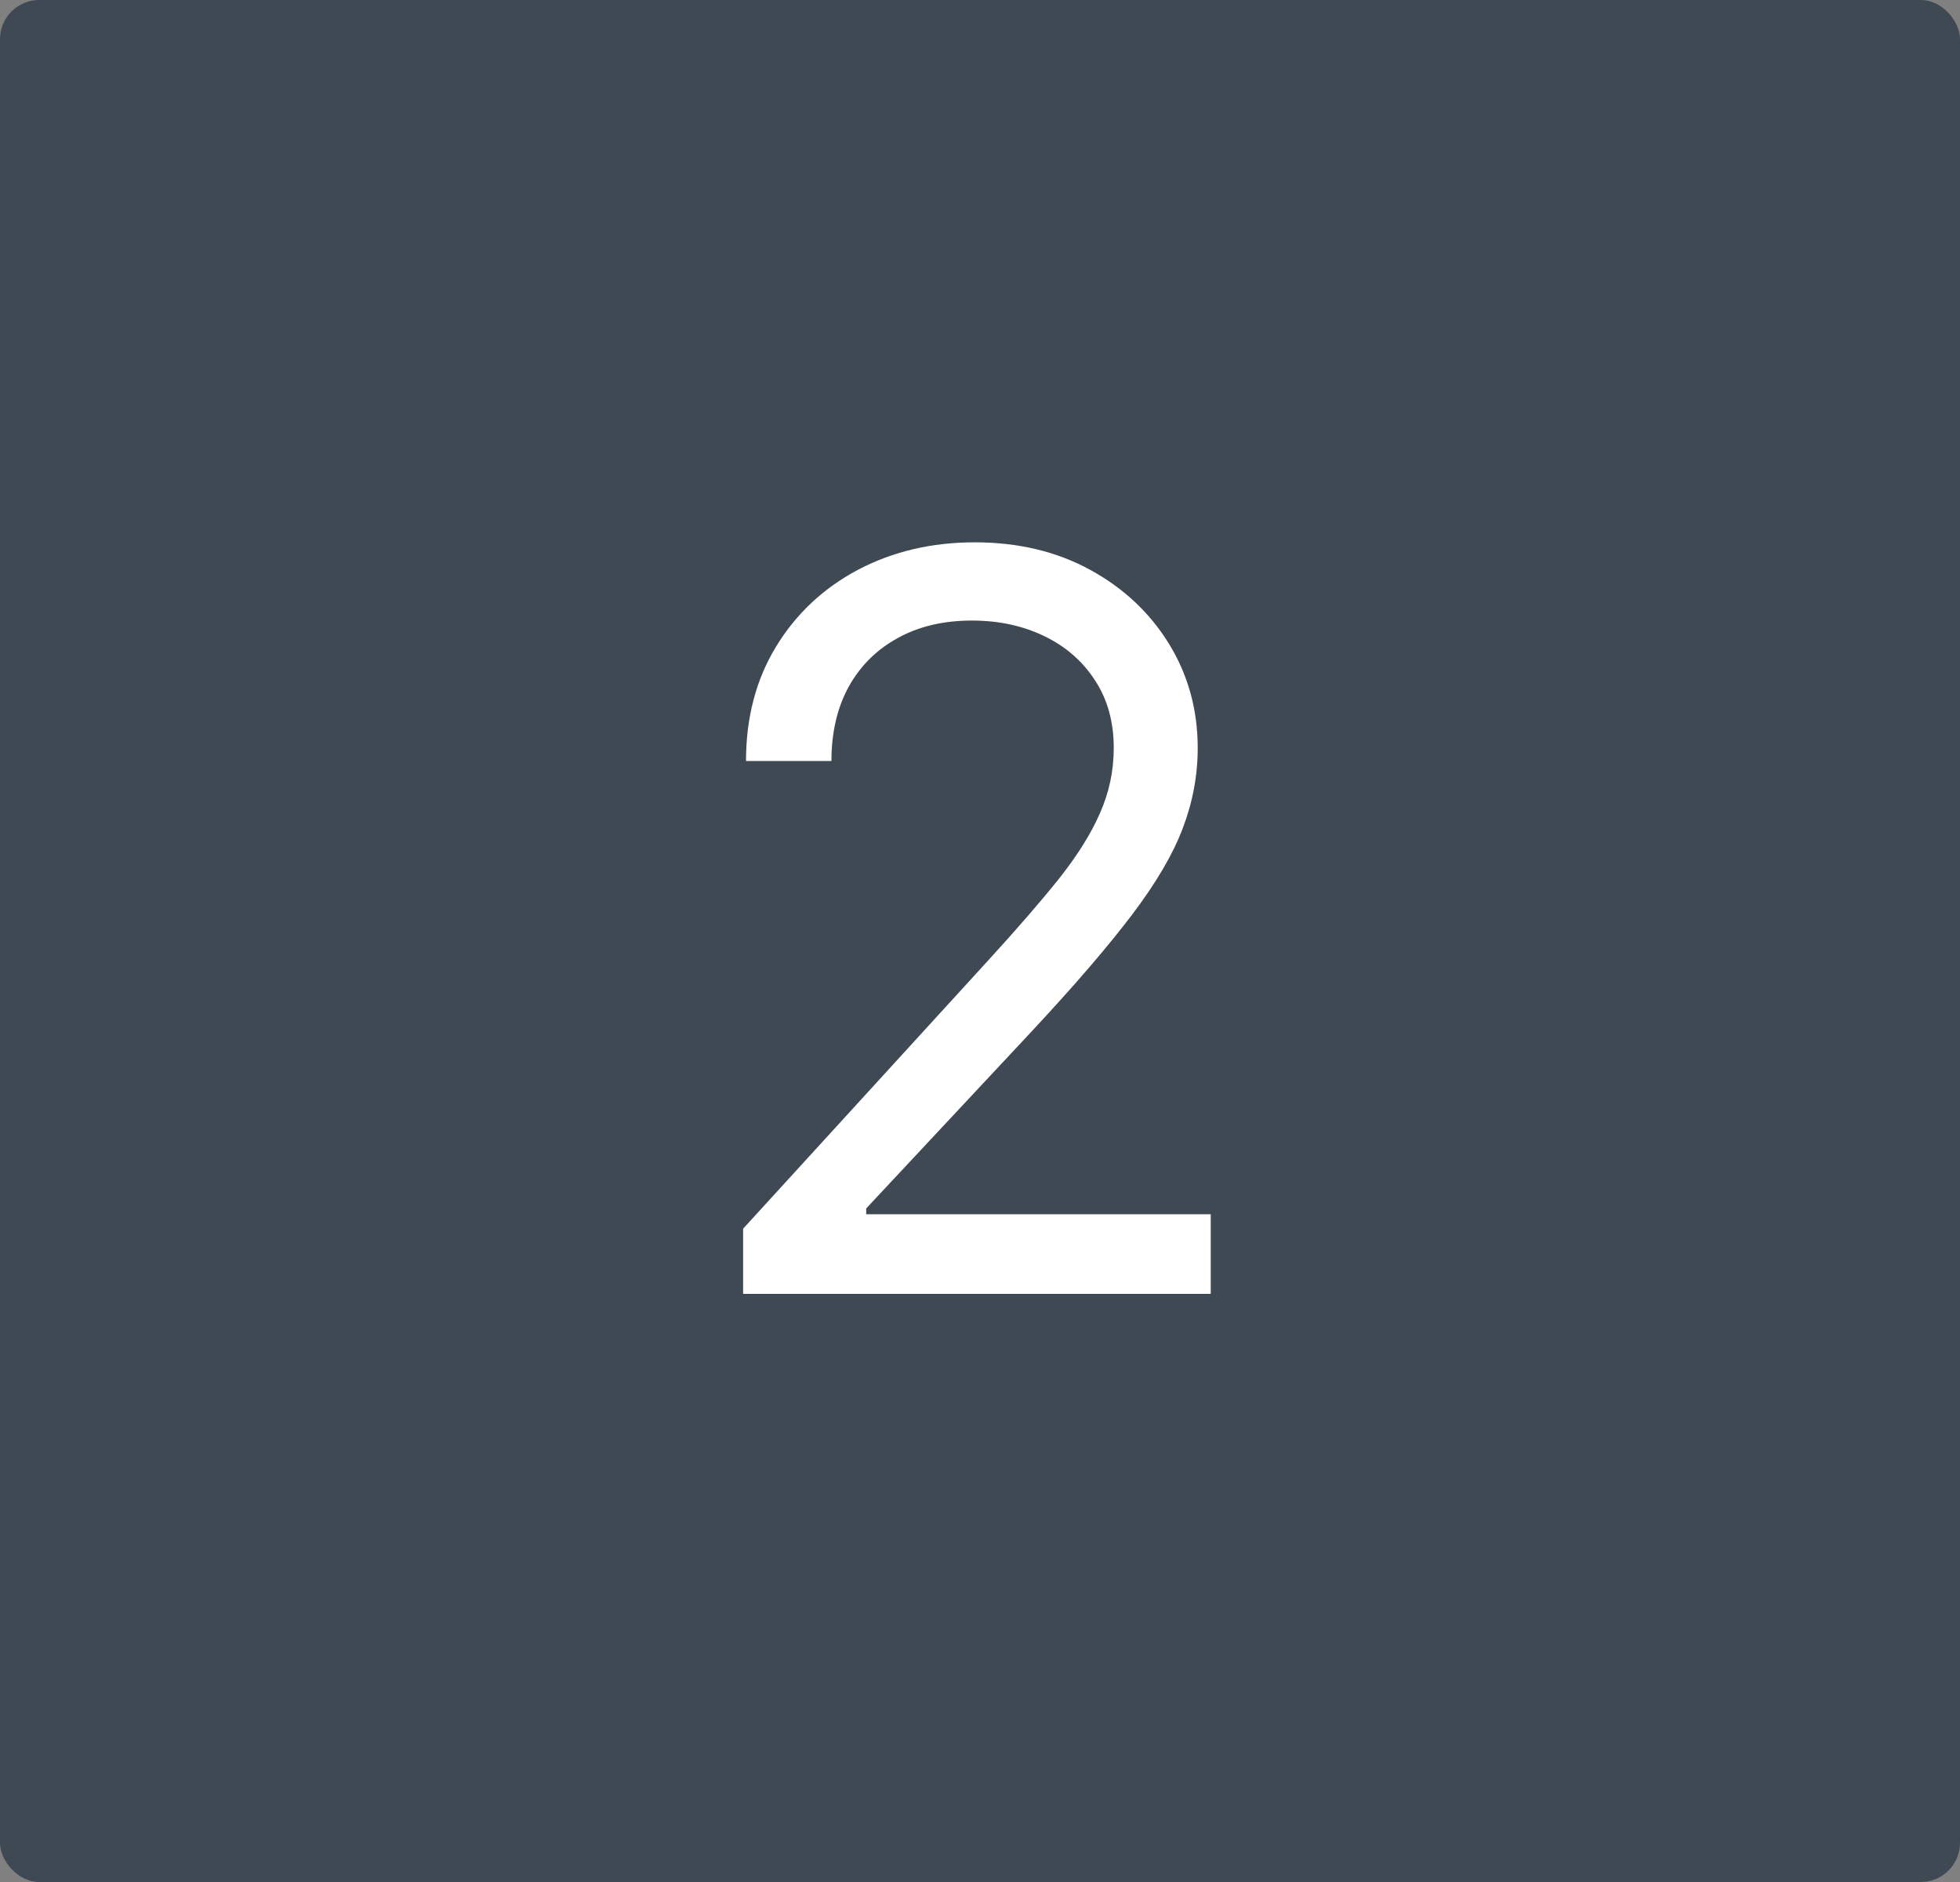 <svg width="50" height="48" viewBox="0 0 50 48" fill="none" xmlns="http://www.w3.org/2000/svg">
<rect x="0" y="0" width="50" height="48" fill="#808080" stroke="none"/>
<rect width="50" height="48" rx="1" fill="#3E4954"/>
<path d="M18.957 33V31.338L25.199 24.506C25.931 23.706 26.535 23.01 27.009 22.419C27.483 21.822 27.833 21.262 28.061 20.739C28.295 20.209 28.412 19.655 28.412 19.077C28.412 18.412 28.252 17.836 27.932 17.35C27.618 16.864 27.187 16.488 26.639 16.224C26.091 15.959 25.476 15.827 24.793 15.827C24.066 15.827 23.432 15.977 22.891 16.279C22.355 16.575 21.94 16.99 21.644 17.526C21.355 18.061 21.21 18.689 21.21 19.409H19.031C19.031 18.301 19.287 17.329 19.798 16.491C20.308 15.654 21.004 15.002 21.884 14.534C22.771 14.066 23.765 13.832 24.866 13.832C25.974 13.832 26.956 14.066 27.812 14.534C28.667 15.002 29.338 15.633 29.825 16.427C30.311 17.221 30.554 18.104 30.554 19.077C30.554 19.772 30.428 20.452 30.175 21.117C29.929 21.776 29.498 22.511 28.883 23.324C28.273 24.13 27.427 25.115 26.344 26.278L22.097 30.821V30.969H30.886V33H18.957Z" fill="white"/>
</svg>
